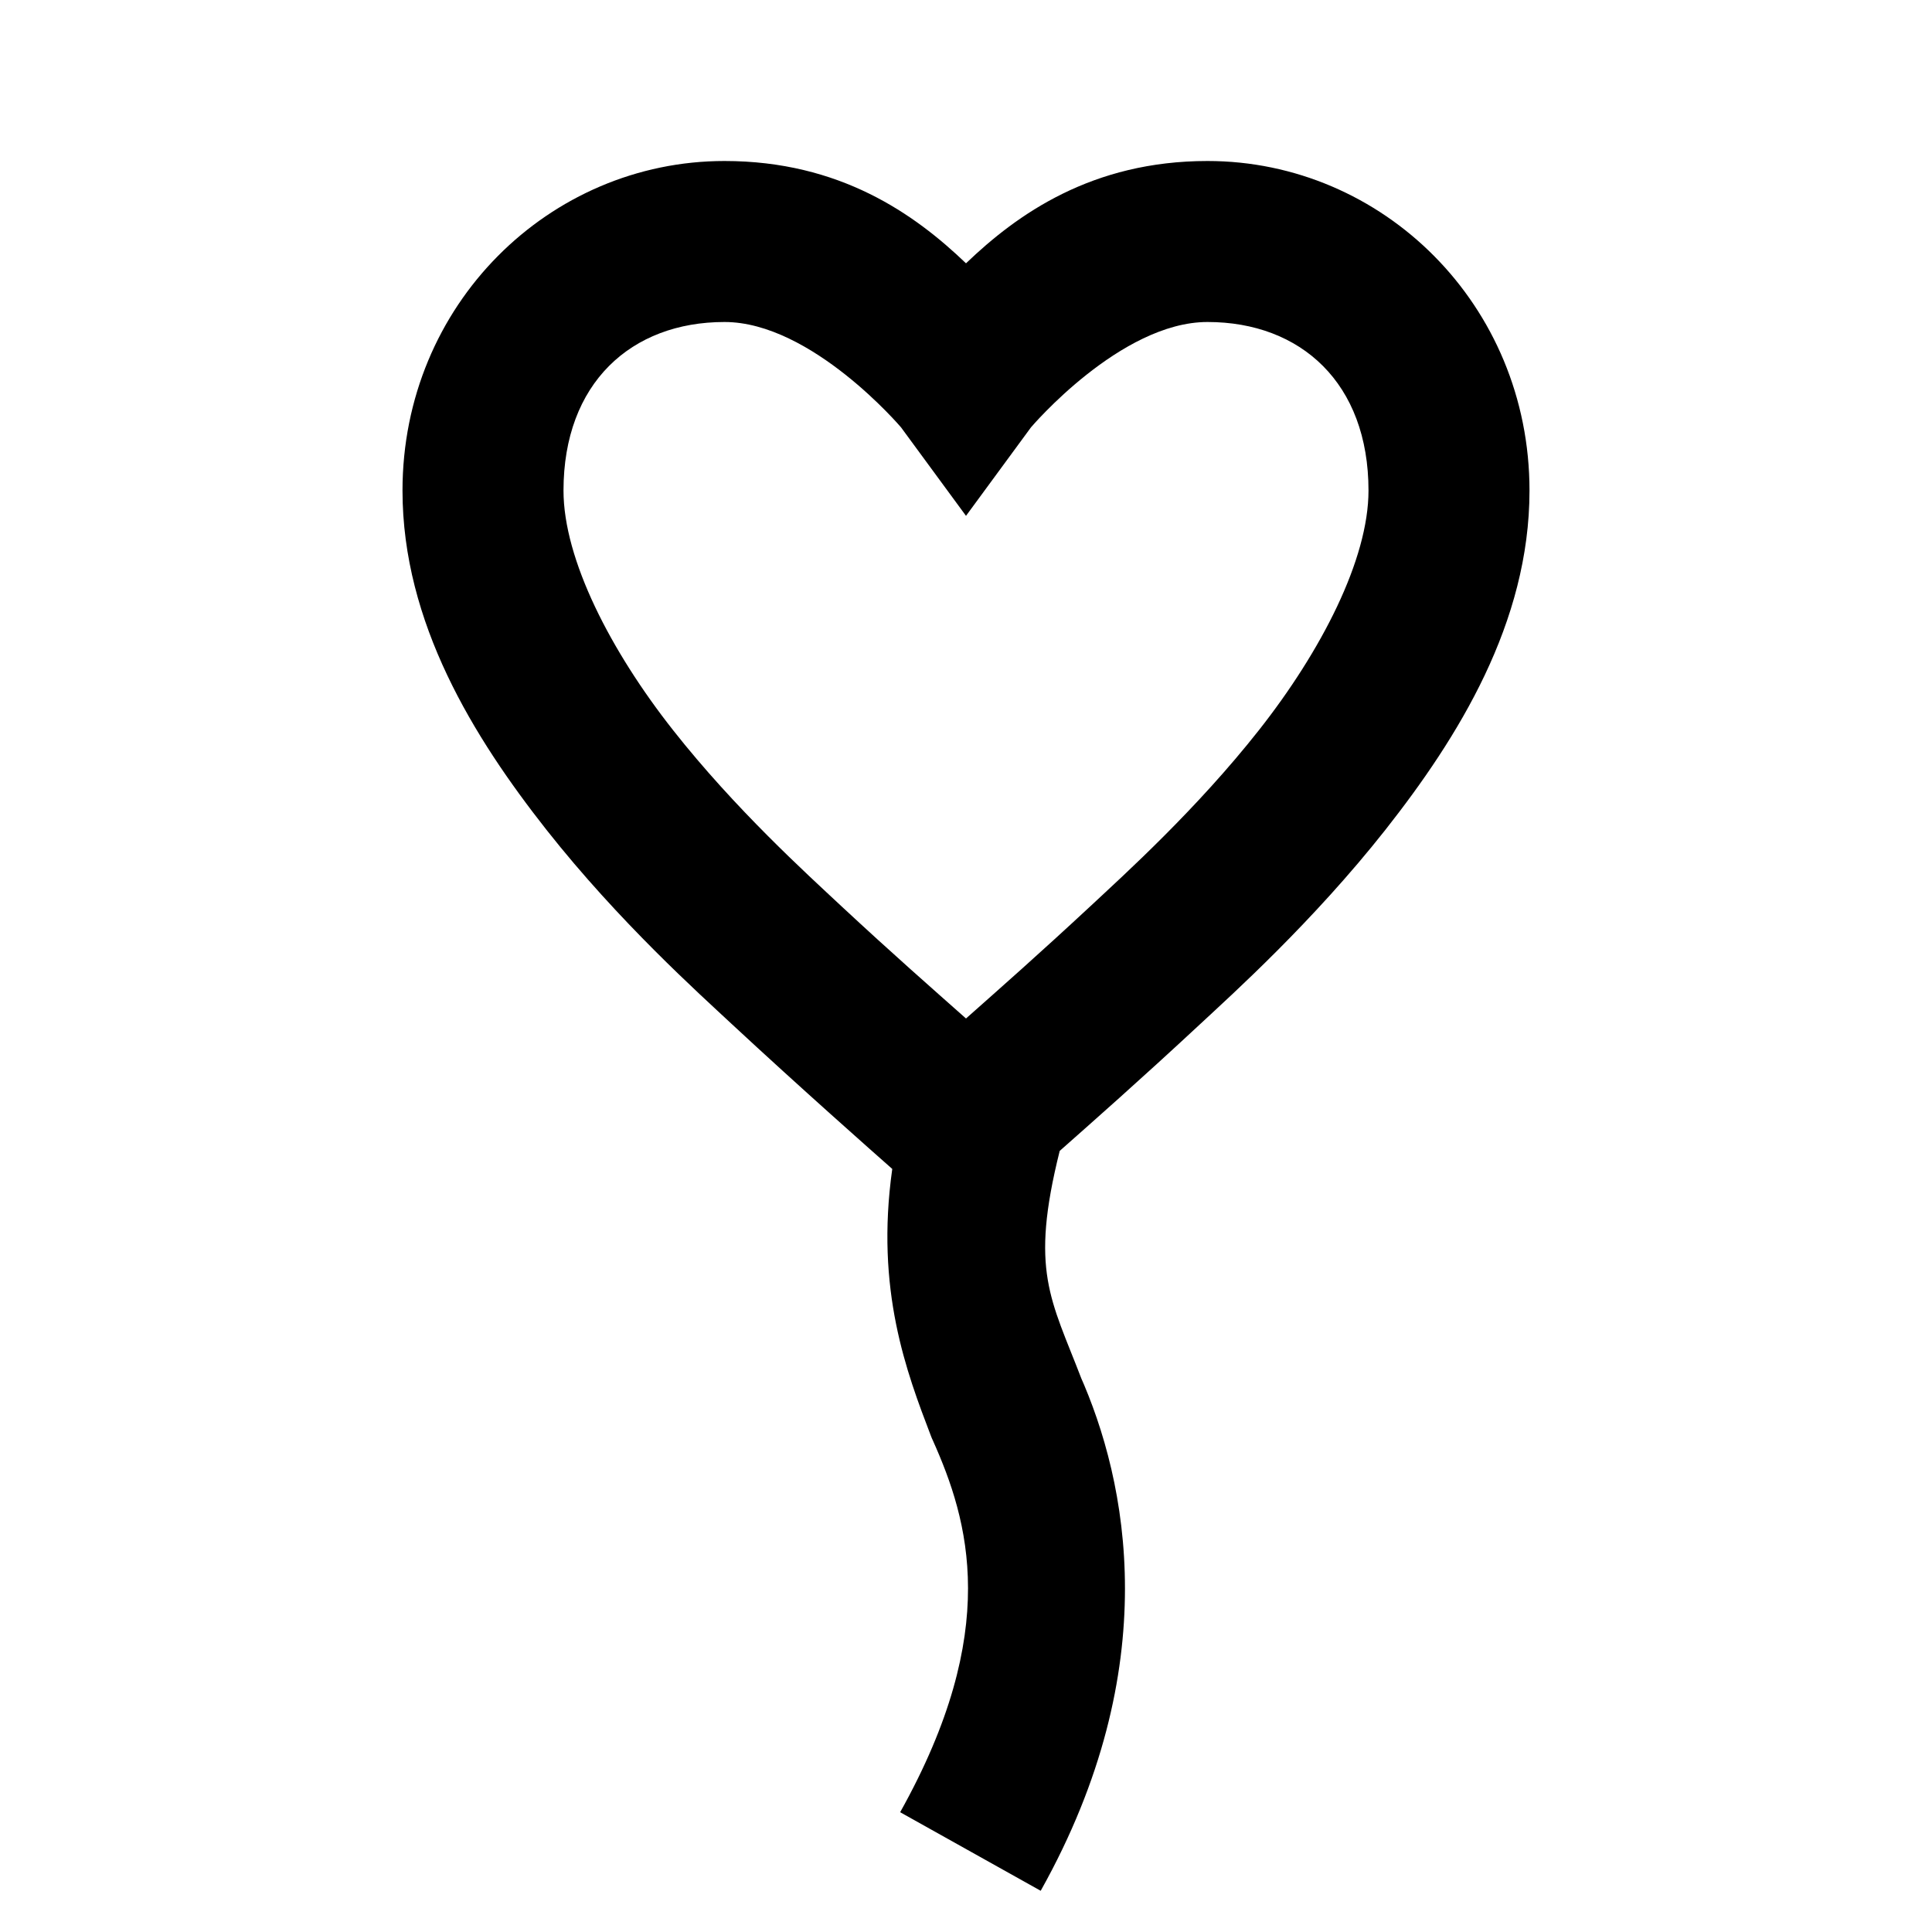<svg xmlns="http://www.w3.org/2000/svg"  viewBox="0 0 24 24" width="24px" height="24px"><path d="M 9 2 C 6.825 2 5 3.784 5 6.094 C 5 7.736 5.885 9.161 6.789 10.309 C 7.694 11.456 8.694 12.351 9.086 12.717 L 9.086 12.719 L 9.088 12.719 C 9.944 13.514 10.845 14.31 11.084 14.521 C 10.872 16.025 11.261 17.044 11.566 17.842 L 11.576 17.867 L 11.588 17.893 C 12.033 18.888 12.444 20.255 11.182 22.512 L 12.928 23.488 C 14.481 20.713 14.005 18.402 13.412 17.076 L 13.434 17.127 C 13.052 16.131 12.791 15.791 13.164 14.297 C 13.548 13.957 14.164 13.415 14.914 12.717 C 15.307 12.351 16.306 11.454 17.211 10.307 C 18.115 9.159 19 7.736 19 6.094 C 19 3.784 17.175 2 15 2 C 13.565 2 12.637 2.66 12 3.271 C 11.363 2.66 10.435 2 9 2 z M 9 4 C 10.082 4 11.193 5.309 11.193 5.309 L 12 6.408 L 12.807 5.309 C 12.807 5.309 13.918 4 15 4 C 16.159 4 17 4.759 17 6.094 C 17 6.95 16.412 8.089 15.639 9.07 C 14.865 10.052 13.981 10.851 13.551 11.252 C 12.898 11.859 12.435 12.266 12 12.652 C 11.565 12.266 11.103 11.862 10.451 11.256 L 10.449 11.254 C 10.018 10.851 9.134 10.051 8.361 9.07 C 7.588 8.089 7 6.951 7 6.094 C 7 4.759 7.841 4 9 4 z"/></svg>